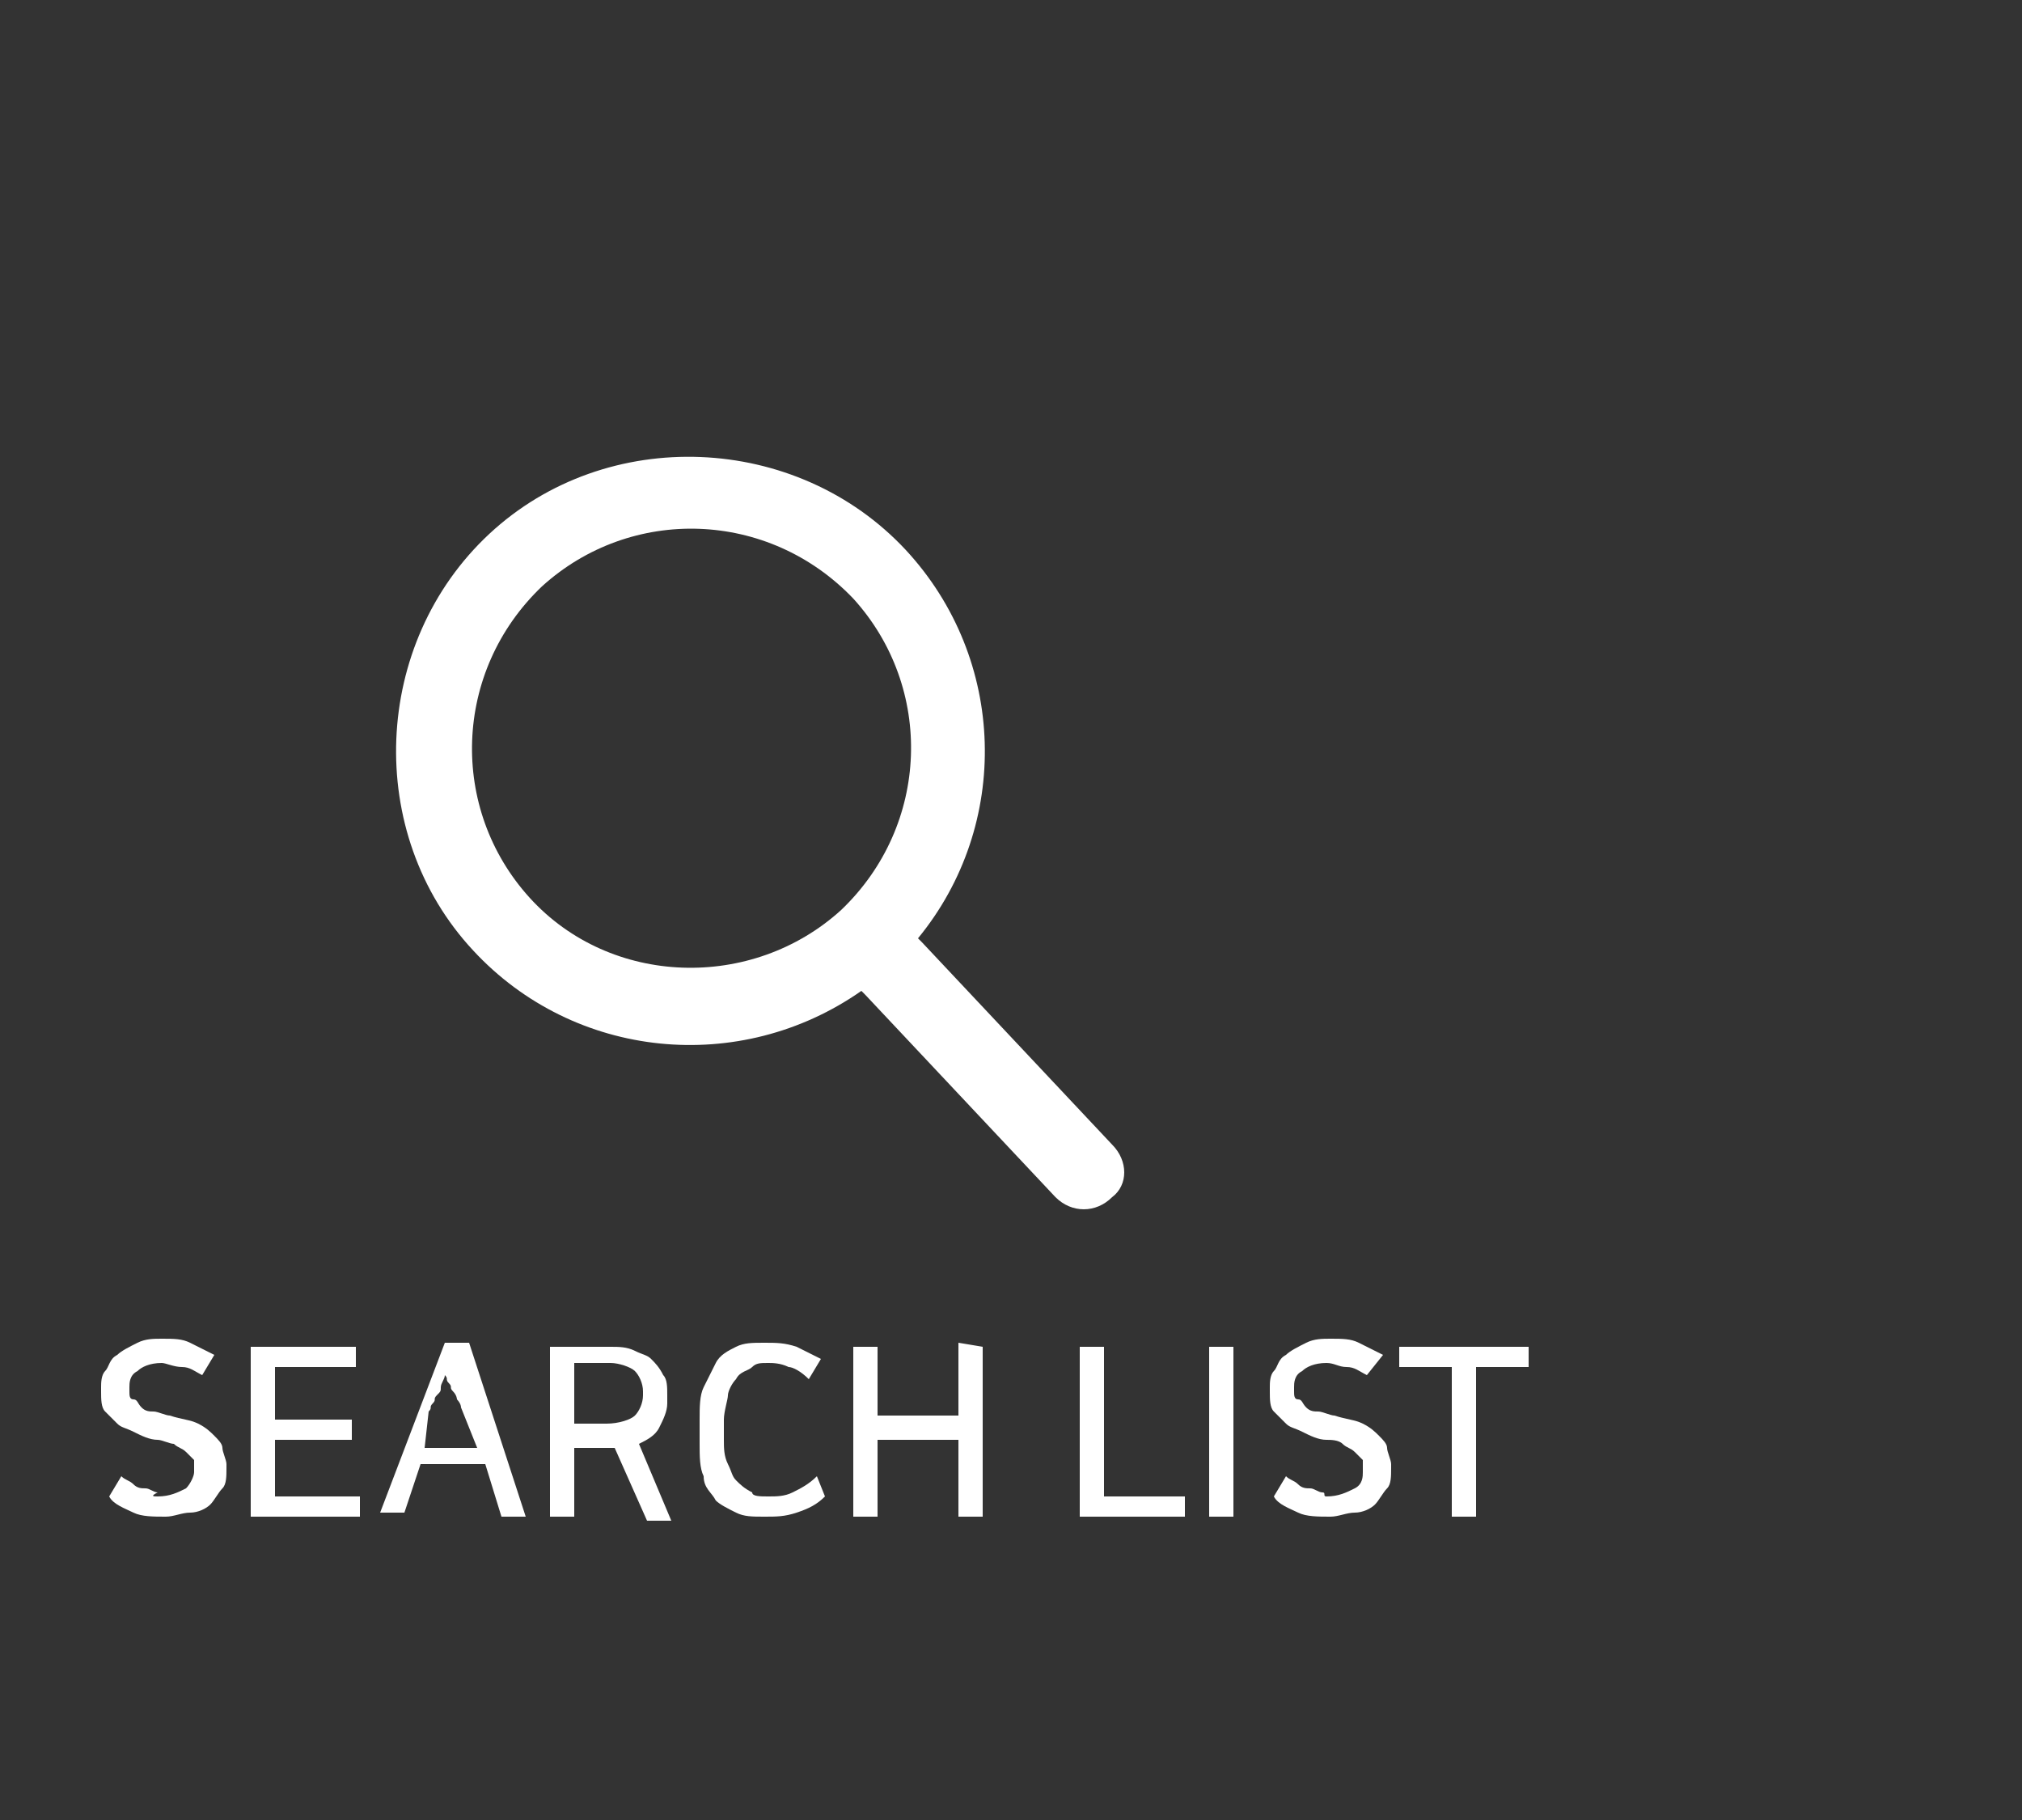 <?xml version="1.0" encoding="utf-8"?>
<!-- Generator: Adobe Illustrator 22.0.1, SVG Export Plug-In . SVG Version: 6.00 Build 0)  -->
<svg version="1.1" id="Layer_1" xmlns="http://www.w3.org/2000/svg" xmlns:xlink="http://www.w3.org/1999/xlink" x="0px" y="0px"
	 viewBox="0 0 50 45" style="enable-background:new 0 0 50 45;" xml:space="preserve">
<rect x="0" y="0" width="50" height="45" fill="#333333" stroke="none"/>
<style type="text/css">
	.st0{fill:#FFFFFF;}
</style>
<g>
	<path class="st0" d="M27.5,28.3l-4.7-5l-0.1-0.1c2.3-2.8,2.2-6.9-0.3-9.6c-2.7-2.9-7.4-3.1-10.3-0.4S9,20.6,11.7,23.5
		c2.5,2.7,6.6,3.1,9.6,1l0.1,0.1l4.7,5c0.4,0.4,1,0.4,1.4,0C27.9,29.3,27.9,28.7,27.5,28.3z M13.1,22.2c-2-2.2-1.9-5.6,0.3-7.7
		c2.2-2,5.6-1.9,7.7,0.3c2,2.2,1.9,5.6-0.3,7.7C18.6,24.5,15.1,24.4,13.1,22.2z"/>
	<g>
		<path class="st0" d="M3.9,37c0.3,0,0.5-0.1,0.7-0.2c0.1-0.1,0.2-0.3,0.2-0.4v-0.1c0-0.1,0-0.2,0-0.2S4.7,36,4.6,35.9
			c-0.1-0.1-0.2-0.1-0.3-0.2c-0.1,0-0.3-0.1-0.4-0.1c-0.2,0-0.4-0.1-0.6-0.2c-0.2-0.1-0.3-0.1-0.4-0.2c-0.1-0.1-0.2-0.2-0.3-0.3
			s-0.1-0.3-0.1-0.5v-0.1c0-0.1,0-0.3,0.1-0.4s0.1-0.3,0.3-0.4c0.1-0.1,0.3-0.2,0.5-0.3c0.2-0.1,0.4-0.1,0.6-0.1
			c0.3,0,0.5,0,0.7,0.1s0.4,0.2,0.6,0.3L5,34c-0.2-0.1-0.3-0.2-0.5-0.2S4.1,33.7,4,33.7c-0.3,0-0.5,0.1-0.6,0.2
			c-0.2,0.1-0.2,0.3-0.2,0.4v0.1c0,0.1,0,0.2,0.1,0.2s0.1,0.1,0.2,0.2c0.1,0.1,0.2,0.1,0.3,0.1S4.1,35,4.2,35
			c0.3,0.1,0.5,0.1,0.7,0.2c0.2,0.1,0.3,0.2,0.4,0.3c0.1,0.1,0.2,0.2,0.2,0.3s0.1,0.3,0.1,0.4v0.1c0,0.2,0,0.4-0.1,0.5
			s-0.2,0.3-0.3,0.4c-0.1,0.1-0.3,0.2-0.5,0.2s-0.4,0.1-0.6,0.1c-0.3,0-0.6,0-0.8-0.1S2.8,37.2,2.7,37L3,36.5
			c0.1,0.1,0.2,0.1,0.3,0.2c0.1,0.1,0.2,0.1,0.3,0.1s0.2,0.1,0.3,0.1C3.7,37,3.8,37,3.9,37z"/>
		<path class="st0" d="M8.8,33.3v0.5h-2v1.3h1.9v0.5H6.8V37h2.1v0.5H6.2v-4.2H8.8z"/>
		<path class="st0" d="M13,37.5h-0.6L12,36.2h-1.6L10,37.4H9.4l1.6-4.2h0.6L13,37.5z M10.5,35.8h1.3l-0.4-1c0-0.1-0.1-0.2-0.1-0.2
			s0-0.1-0.1-0.2s0-0.1-0.1-0.2s0-0.1-0.1-0.2c0,0.1-0.1,0.2-0.1,0.3s0,0.1-0.1,0.2s0,0.1-0.1,0.2s0,0.1-0.1,0.2L10.5,35.8z"/>
		<path class="st0" d="M14.2,37.5h-0.6v-4.2h1.5c0.2,0,0.4,0,0.6,0.1s0.3,0.1,0.4,0.2c0.1,0.1,0.2,0.2,0.3,0.4
			c0.1,0.1,0.1,0.3,0.1,0.5v0.2c0,0.2-0.1,0.4-0.2,0.6c-0.1,0.2-0.3,0.3-0.5,0.4l0.8,1.9H16l-0.8-1.8h-1V37.5z M14.2,35.2H15
			c0.3,0,0.6-0.1,0.7-0.2c0.1-0.1,0.2-0.3,0.2-0.5v-0.1c0-0.2-0.1-0.4-0.2-0.5s-0.4-0.2-0.6-0.2h-0.9V35.2z"/>
		<path class="st0" d="M20.4,37c-0.2,0.2-0.4,0.3-0.7,0.4s-0.5,0.1-0.8,0.1s-0.5,0-0.7-0.1s-0.4-0.2-0.5-0.3
			c-0.1-0.2-0.3-0.3-0.3-0.6c-0.1-0.2-0.1-0.5-0.1-0.8v-0.6c0-0.3,0-0.6,0.1-0.8s0.2-0.4,0.3-0.6c0.1-0.2,0.3-0.3,0.5-0.4
			s0.4-0.1,0.7-0.1c0.3,0,0.5,0,0.8,0.1c0.2,0.1,0.4,0.2,0.6,0.3L20,34.1c-0.2-0.2-0.4-0.3-0.5-0.3c-0.2-0.1-0.4-0.1-0.5-0.1
			c-0.2,0-0.3,0-0.4,0.1s-0.3,0.1-0.4,0.3c-0.1,0.1-0.2,0.3-0.2,0.4s-0.1,0.4-0.1,0.6v0.5c0,0.2,0,0.4,0.1,0.6s0.1,0.3,0.2,0.4
			c0.1,0.1,0.2,0.2,0.4,0.3c0,0.1,0.2,0.1,0.4,0.1s0.4,0,0.6-0.1s0.4-0.2,0.6-0.4L20.4,37z"/>
		<path class="st0" d="M24.3,33.3v4.2h-0.6v-1.9h-2v1.9h-0.6v-4.2h0.6V35h2v-1.8L24.3,33.3L24.3,33.3z"/>
		<path class="st0" d="M27.3,33.3V37h2v0.5h-2.6v-4.2H27.3z"/>
		<path class="st0" d="M30.5,33.3v4.2h-0.6v-4.2H30.5z"/>
		<path class="st0" d="M32.8,37c0.3,0,0.5-0.1,0.7-0.2c0.2-0.1,0.2-0.3,0.2-0.4v-0.1c0-0.1,0-0.2,0-0.2s-0.1-0.1-0.2-0.2
			s-0.2-0.1-0.3-0.2s-0.3-0.1-0.4-0.1c-0.2,0-0.4-0.1-0.6-0.2c-0.2-0.1-0.3-0.1-0.4-0.2c-0.1-0.1-0.2-0.2-0.3-0.3s-0.1-0.3-0.1-0.5
			v-0.1c0-0.1,0-0.3,0.1-0.4s0.1-0.3,0.3-0.4c0.1-0.1,0.3-0.2,0.5-0.3s0.4-0.1,0.6-0.1c0.3,0,0.5,0,0.7,0.1s0.4,0.2,0.6,0.3L33.8,34
			c-0.2-0.1-0.3-0.2-0.5-0.2s-0.3-0.1-0.5-0.1c-0.3,0-0.5,0.1-0.6,0.2C32,34,32,34.2,32,34.3v0.1c0,0.1,0,0.2,0.1,0.2
			s0.1,0.1,0.2,0.2s0.2,0.1,0.3,0.1S32.9,35,33,35c0.3,0.1,0.5,0.1,0.7,0.2s0.3,0.2,0.4,0.3c0.1,0.1,0.2,0.2,0.2,0.3
			s0.1,0.3,0.1,0.4v0.1c0,0.2,0,0.4-0.1,0.5s-0.2,0.3-0.3,0.4c-0.1,0.1-0.3,0.2-0.5,0.2s-0.4,0.1-0.6,0.1c-0.3,0-0.6,0-0.8-0.1
			s-0.5-0.2-0.6-0.4l0.3-0.5c0.1,0.1,0.2,0.1,0.3,0.2s0.2,0.1,0.3,0.1s0.2,0.1,0.3,0.1S32.7,37,32.8,37z"/>
		<path class="st0" d="M35.9,37.5v-3.7h-1.3v-0.5h3.2v0.5h-1.3v3.7H35.9z"/>
	</g>
</g>
</svg>
